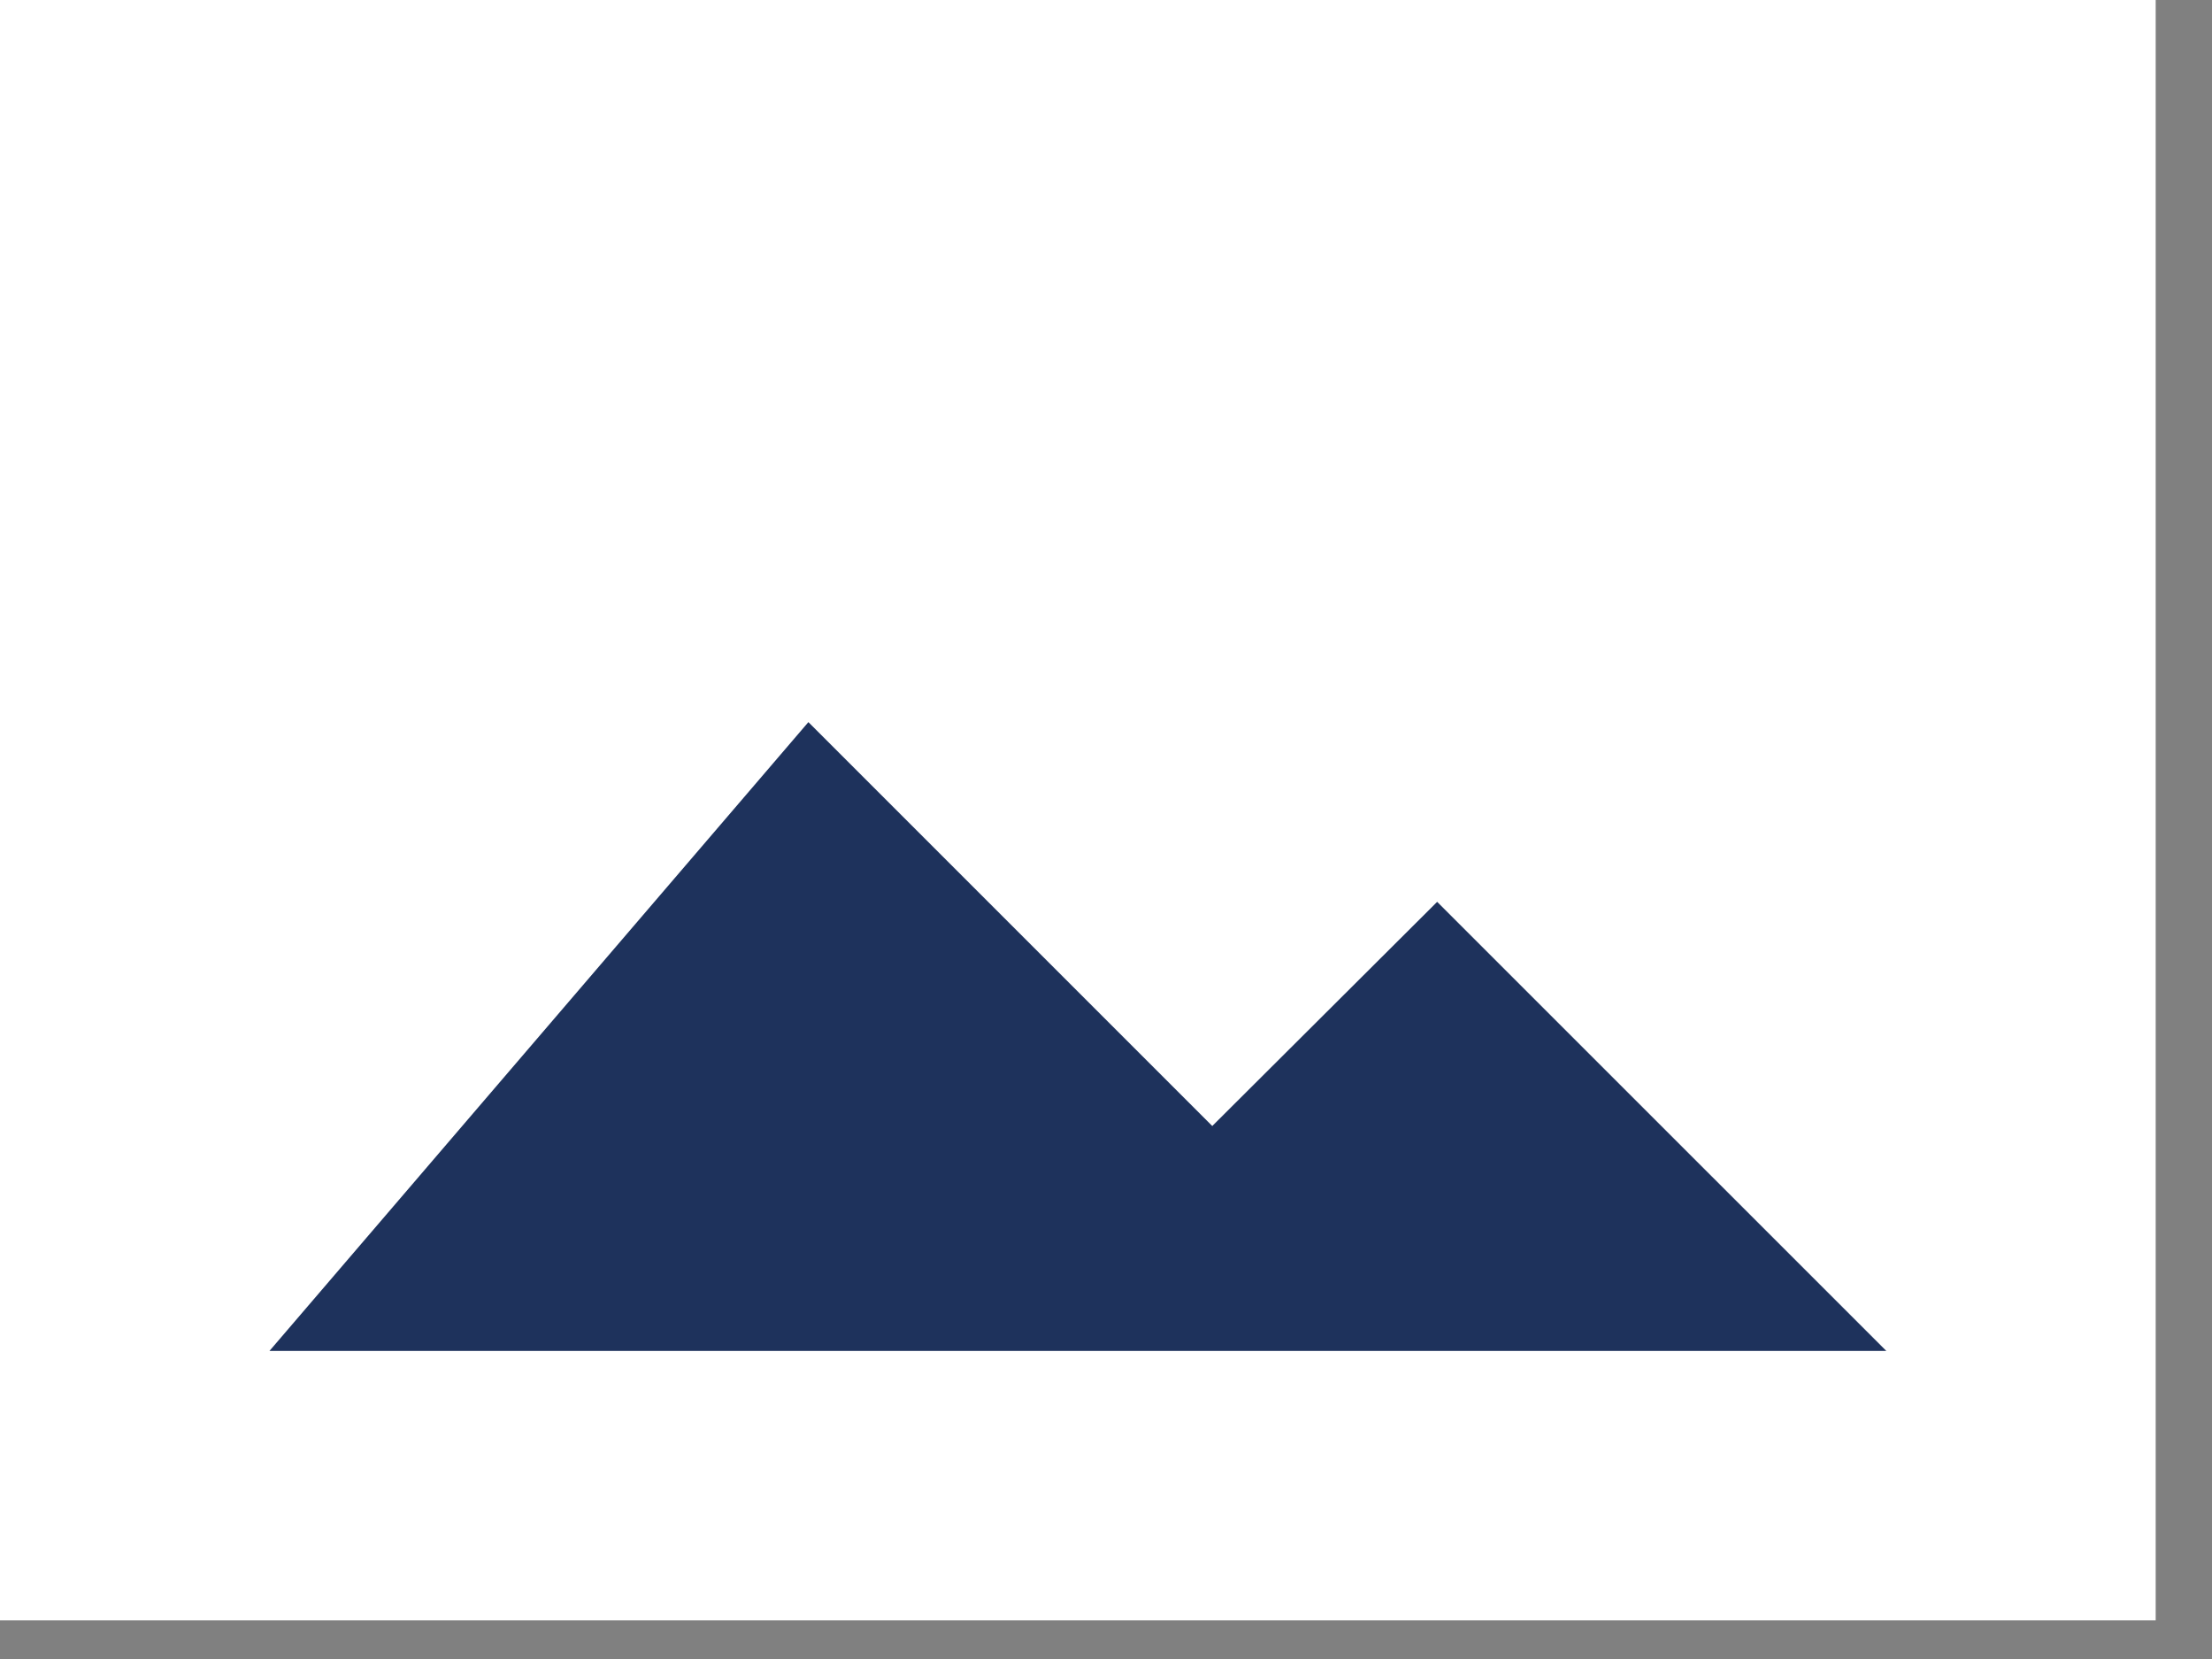 <svg width="24" height="18" viewBox="0 0 24 18" fill="none" xmlns="http://www.w3.org/2000/svg">
<rect x="0" y="0" width="24" height="18" fill="#808080" stroke="none"/>
<g clip-path="url(#clip0_2083_268)">
<path d="M23.389 0H0V17.581H23.389V0Z" fill="white"/>
<path d="M2.924 14.657H20.466L15.593 9.785L13.153 12.217L8.771 7.835L2.924 14.657Z" fill="#1E325C"/>
</g>
<defs>
<clipPath id="clip0_2083_268">
<rect width="23.389" height="17.581" fill="white"/>
</clipPath>
</defs>
</svg>
